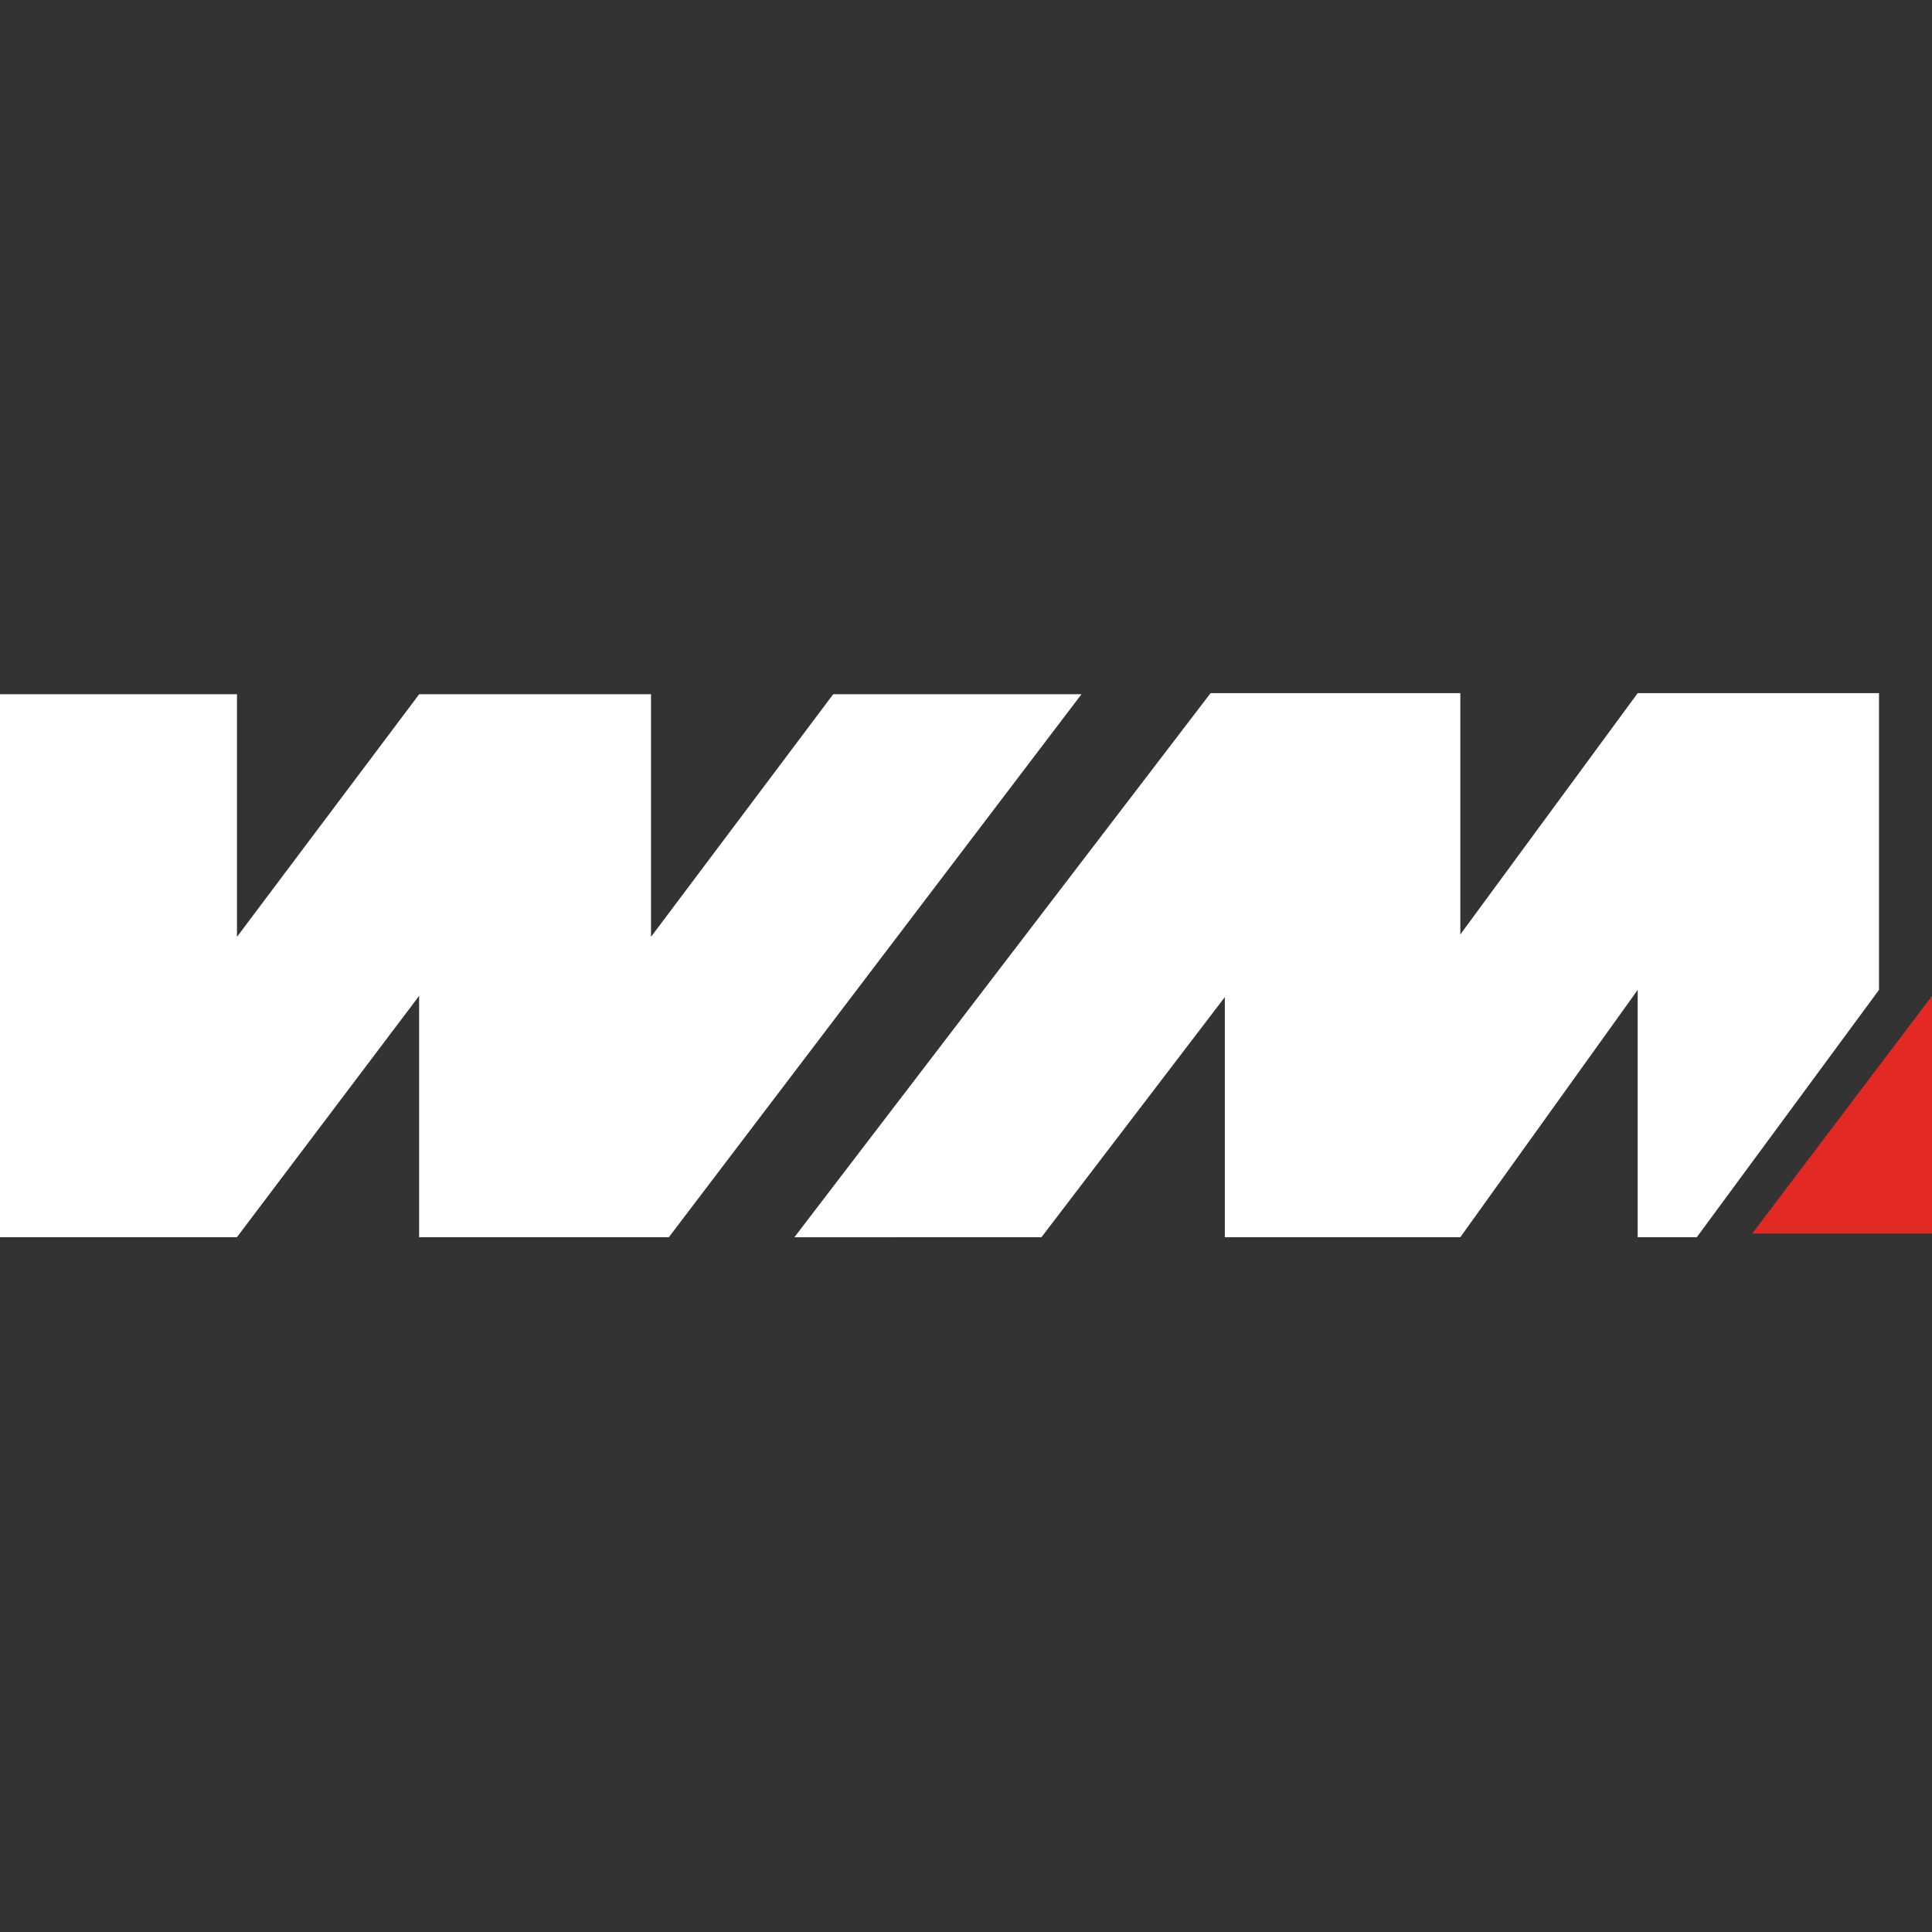 <svg xmlns="http://www.w3.org/2000/svg" xmlns:xlink="http://www.w3.org/1999/xlink" width="30" height="30" viewBox="0 0 30 30">
  <rect x="0" y="0" width="30" height="30" fill="#333333" stroke="none"/>
  <defs>
    <clipPath id="clip-path">
      <rect id="Rectangle_17727" data-name="Rectangle 17727" width="30" height="30" transform="translate(586 811)" fill="#fff" opacity="0.31"/>
    </clipPath>
  </defs>
  <g id="Mask_Group_11" data-name="Mask Group 11" transform="translate(-586 -811)" clip-path="url(#clip-path)">
    <g id="Group_9192" data-name="Group 9192" transform="translate(91.943 -15.237)">
      <path id="Path_7240" data-name="Path 7240" d="M831.361-382.34v8.431h3.68l2.829-3.747v3.747h3.878l6.407-8.431H844.3l-2.829,3.767v-3.767h-3.6l-2.829,3.767v-3.767Z" transform="translate(-337.305 1219.357)" fill="#fff"/>
      <path id="Path_7241" data-name="Path 7241" d="M1084.616-374.244l6.463-8.449h3.878v3.747l2.754-3.747h3.747v4.608l-2.829,3.84h-.918v-3.84l-2.754,3.84H1091.3v-3.728l-2.847,3.728Z" transform="translate(-578.224 1219.693)" fill="#fff"/>
      <path id="Path_7242" data-name="Path 7242" d="M1392.792-286.154v3.69H1390Z" transform="translate(-868.735 1127.856)" fill="#e32923"/>
    </g>
  </g>
</svg>

